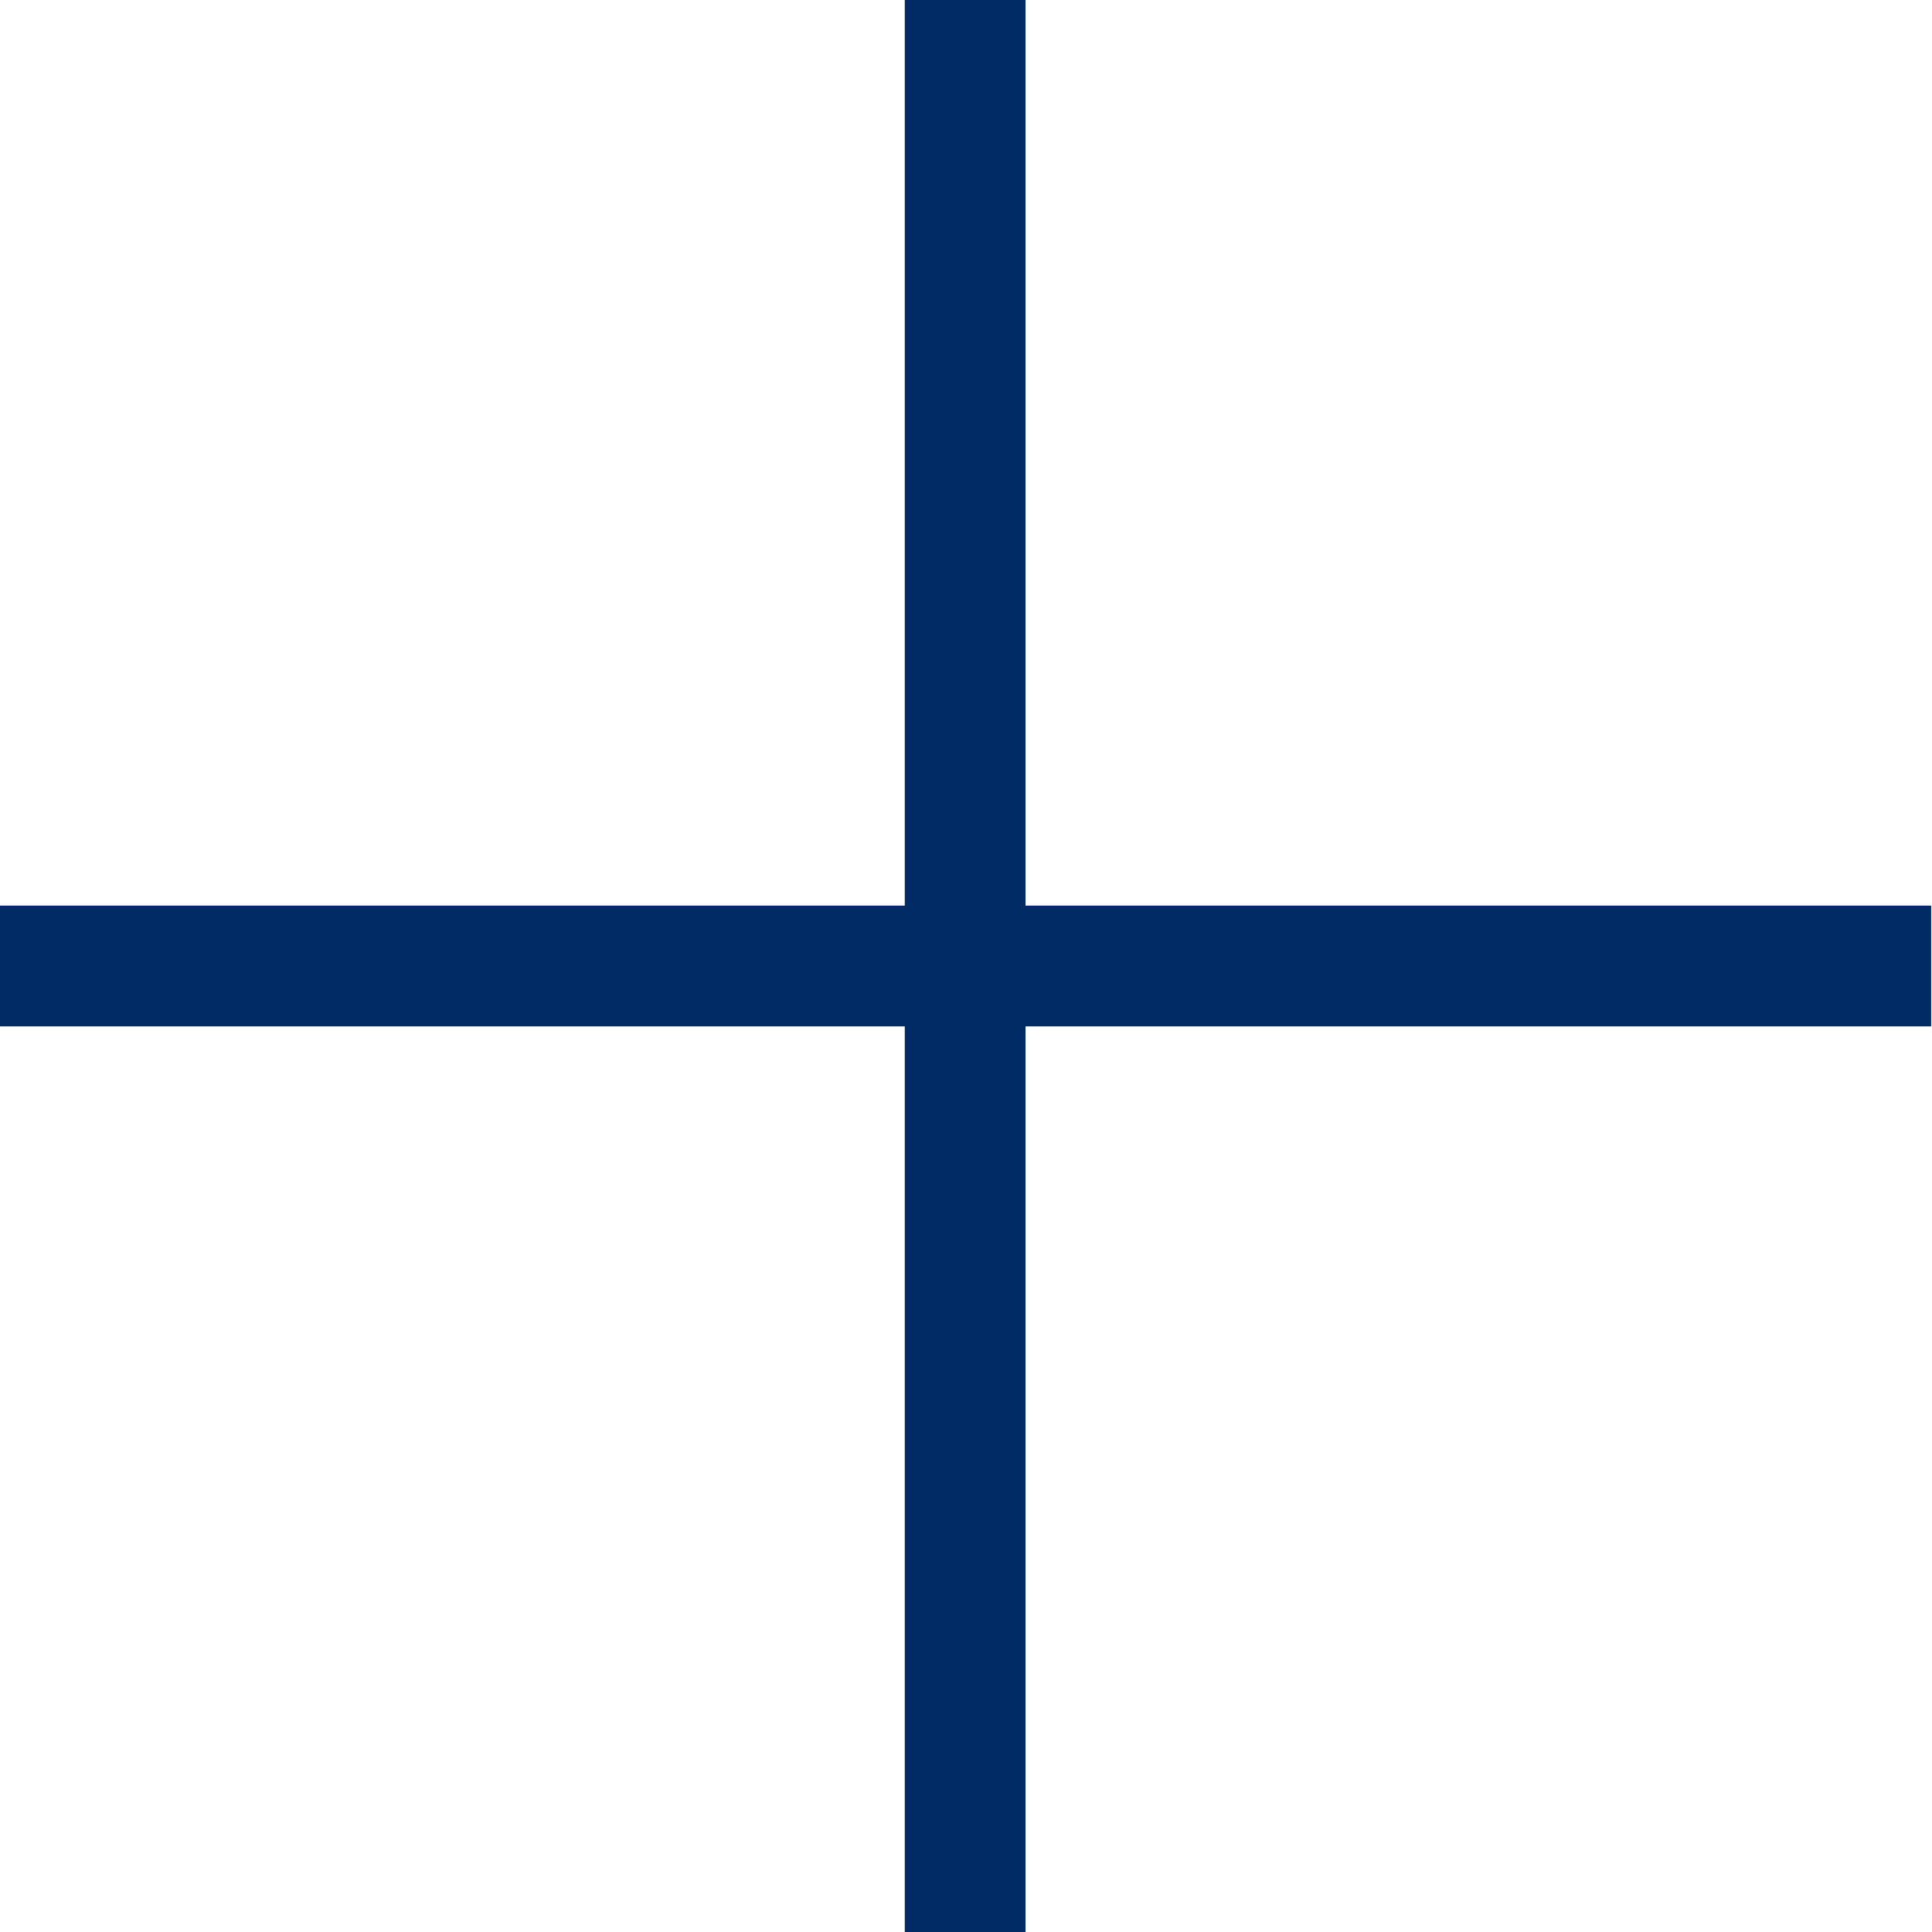 <svg width="16" height="16" viewBox="0 0 16 16" fill="none" xmlns="http://www.w3.org/2000/svg">
<path fill-rule="evenodd" clip-rule="evenodd" d="M-0.007 7.5H15.993L15.993 8.5H-0.007L-0.007 7.5Z" fill="#002B64"/>
<path fill-rule="evenodd" clip-rule="evenodd" d="M7.493 16V-4.00521e-07L8.493 -2.74081e-07V16L7.493 16Z" fill="#002B64"/>
</svg>
